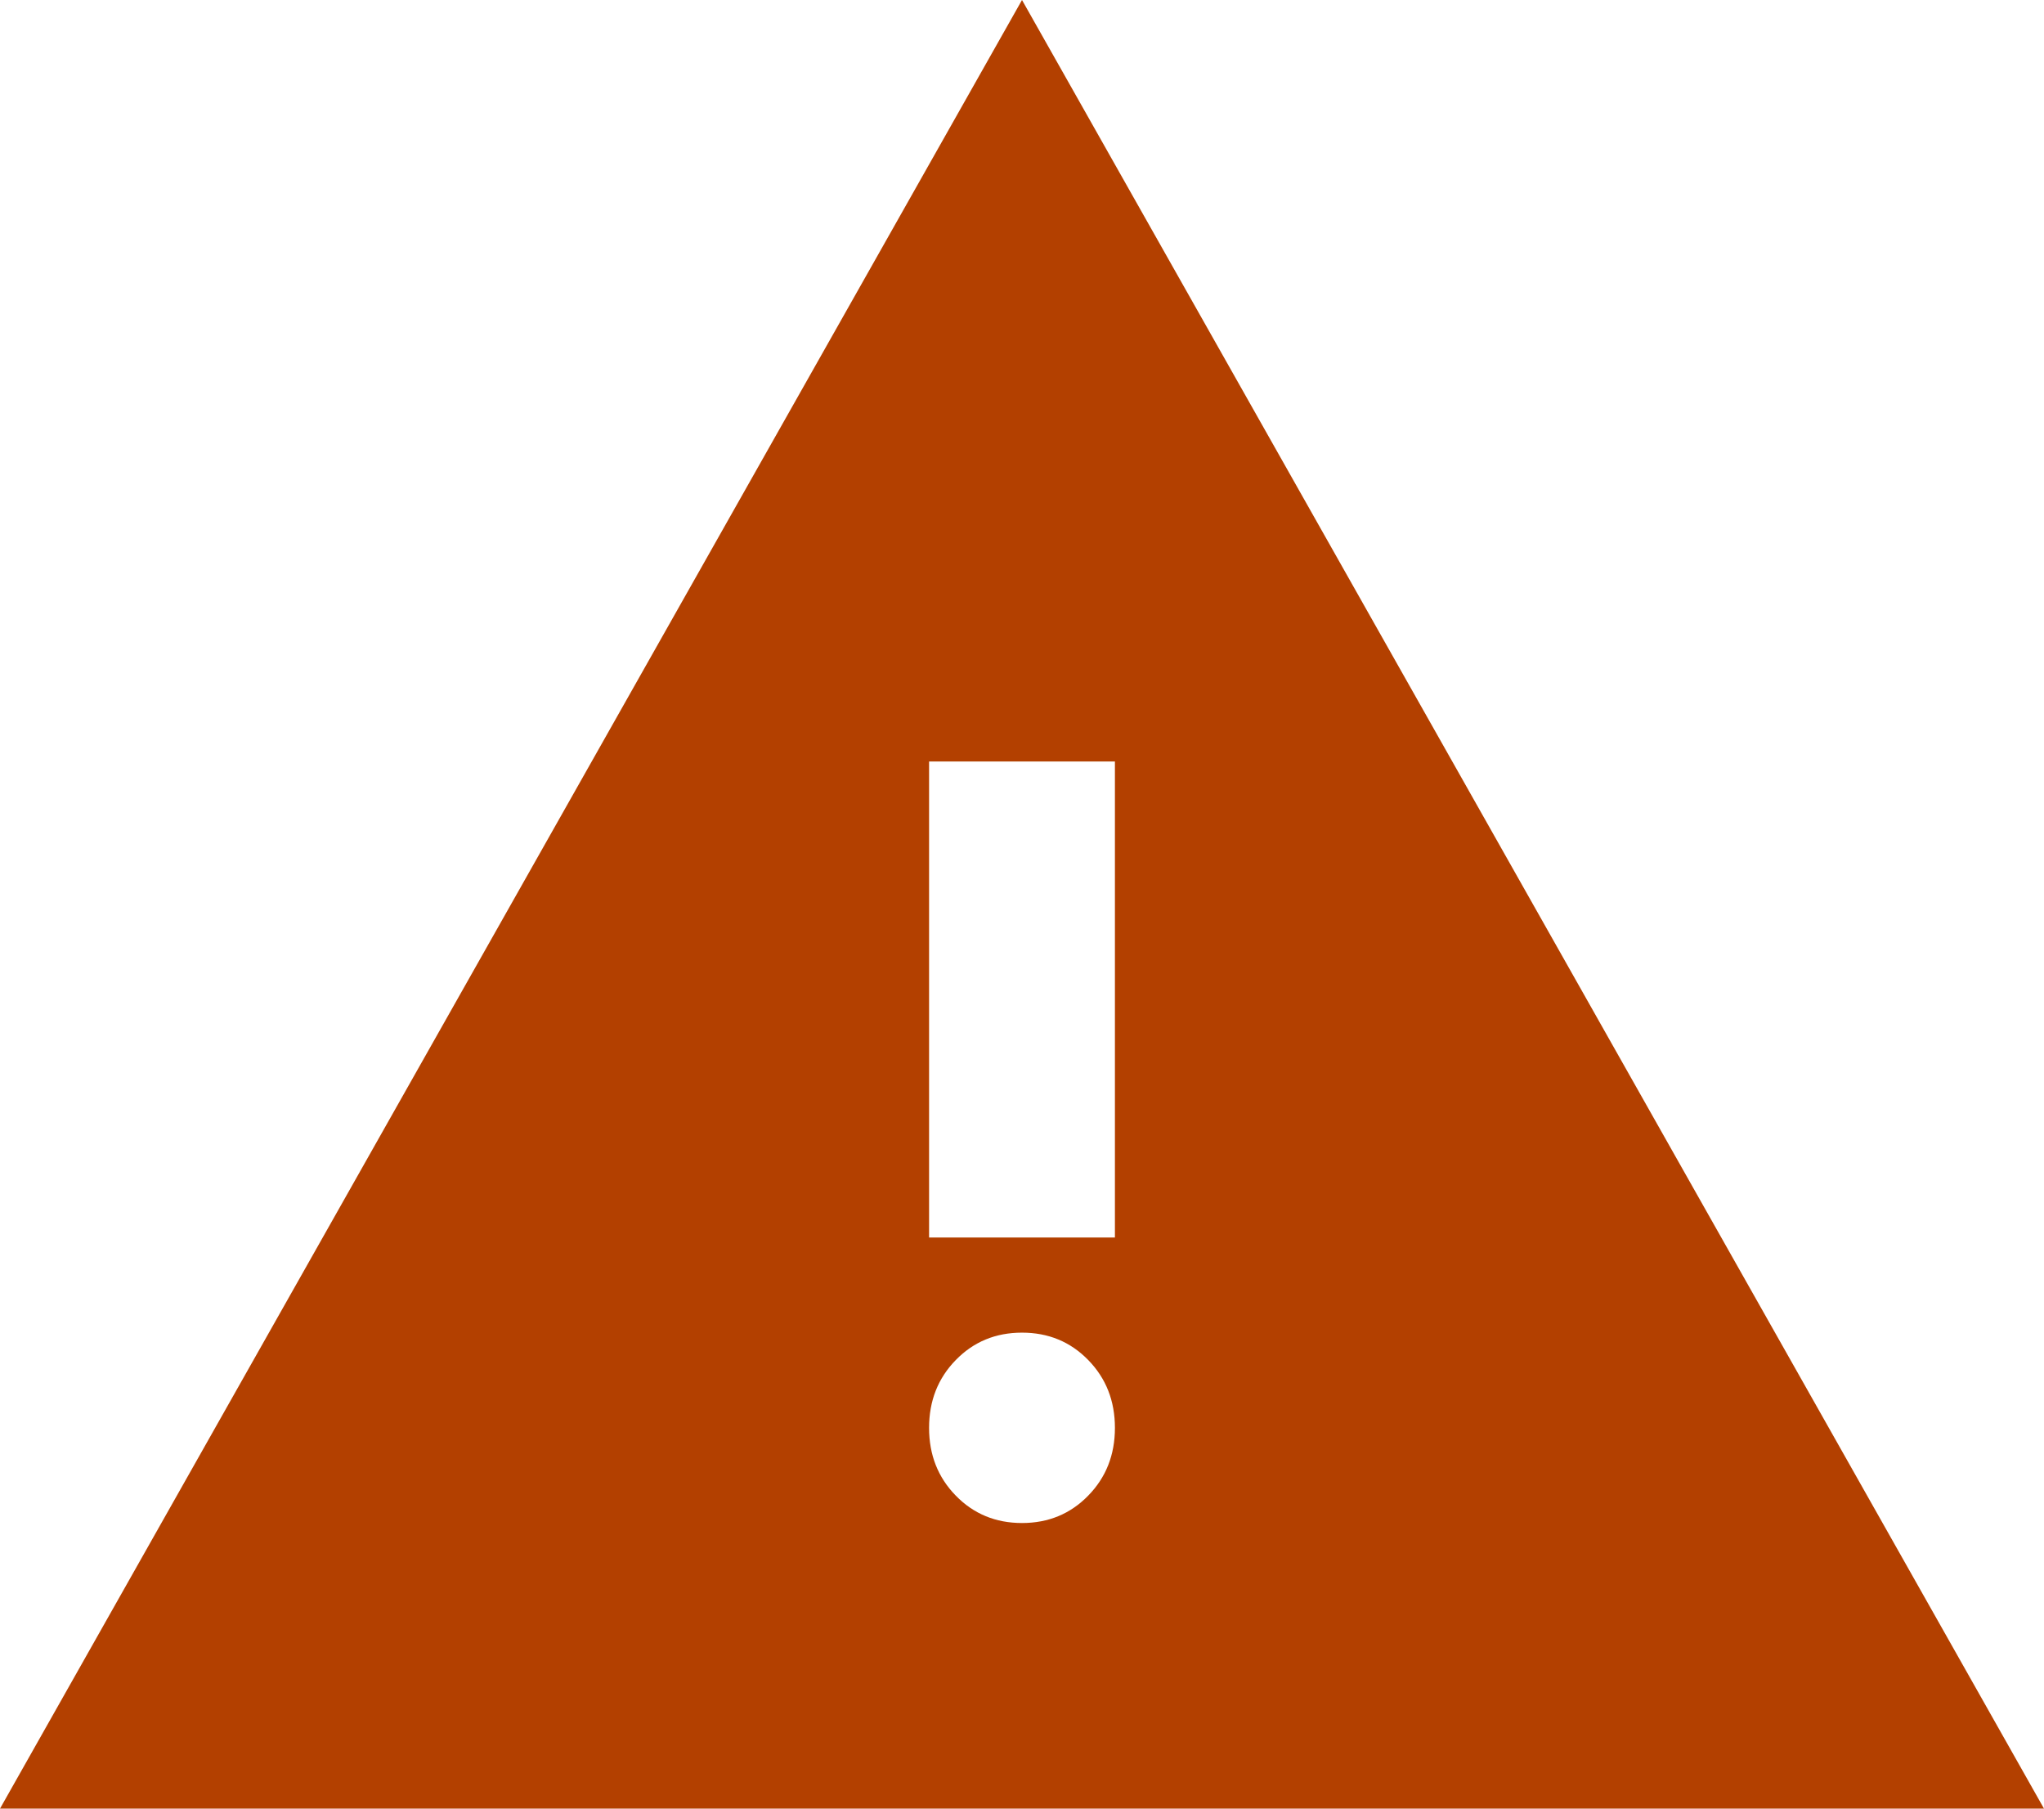 <svg width="26" height="23" viewBox="0 0 26 23" fill="none" xmlns="http://www.w3.org/2000/svg">
<path d="M0 23L13 0L26 23H0ZM13 19.368C13.335 19.368 13.616 19.252 13.842 19.02C14.069 18.788 14.182 18.501 14.182 18.158C14.182 17.815 14.069 17.527 13.842 17.295C13.616 17.063 13.335 16.947 13 16.947C12.665 16.947 12.384 17.063 12.158 17.295C11.931 17.527 11.818 17.815 11.818 18.158C11.818 18.501 11.931 18.788 12.158 19.02C12.384 19.252 12.665 19.368 13 19.368ZM11.818 15.737H14.182V9.684H11.818V15.737Z" fill="#B34000"/>
</svg>
